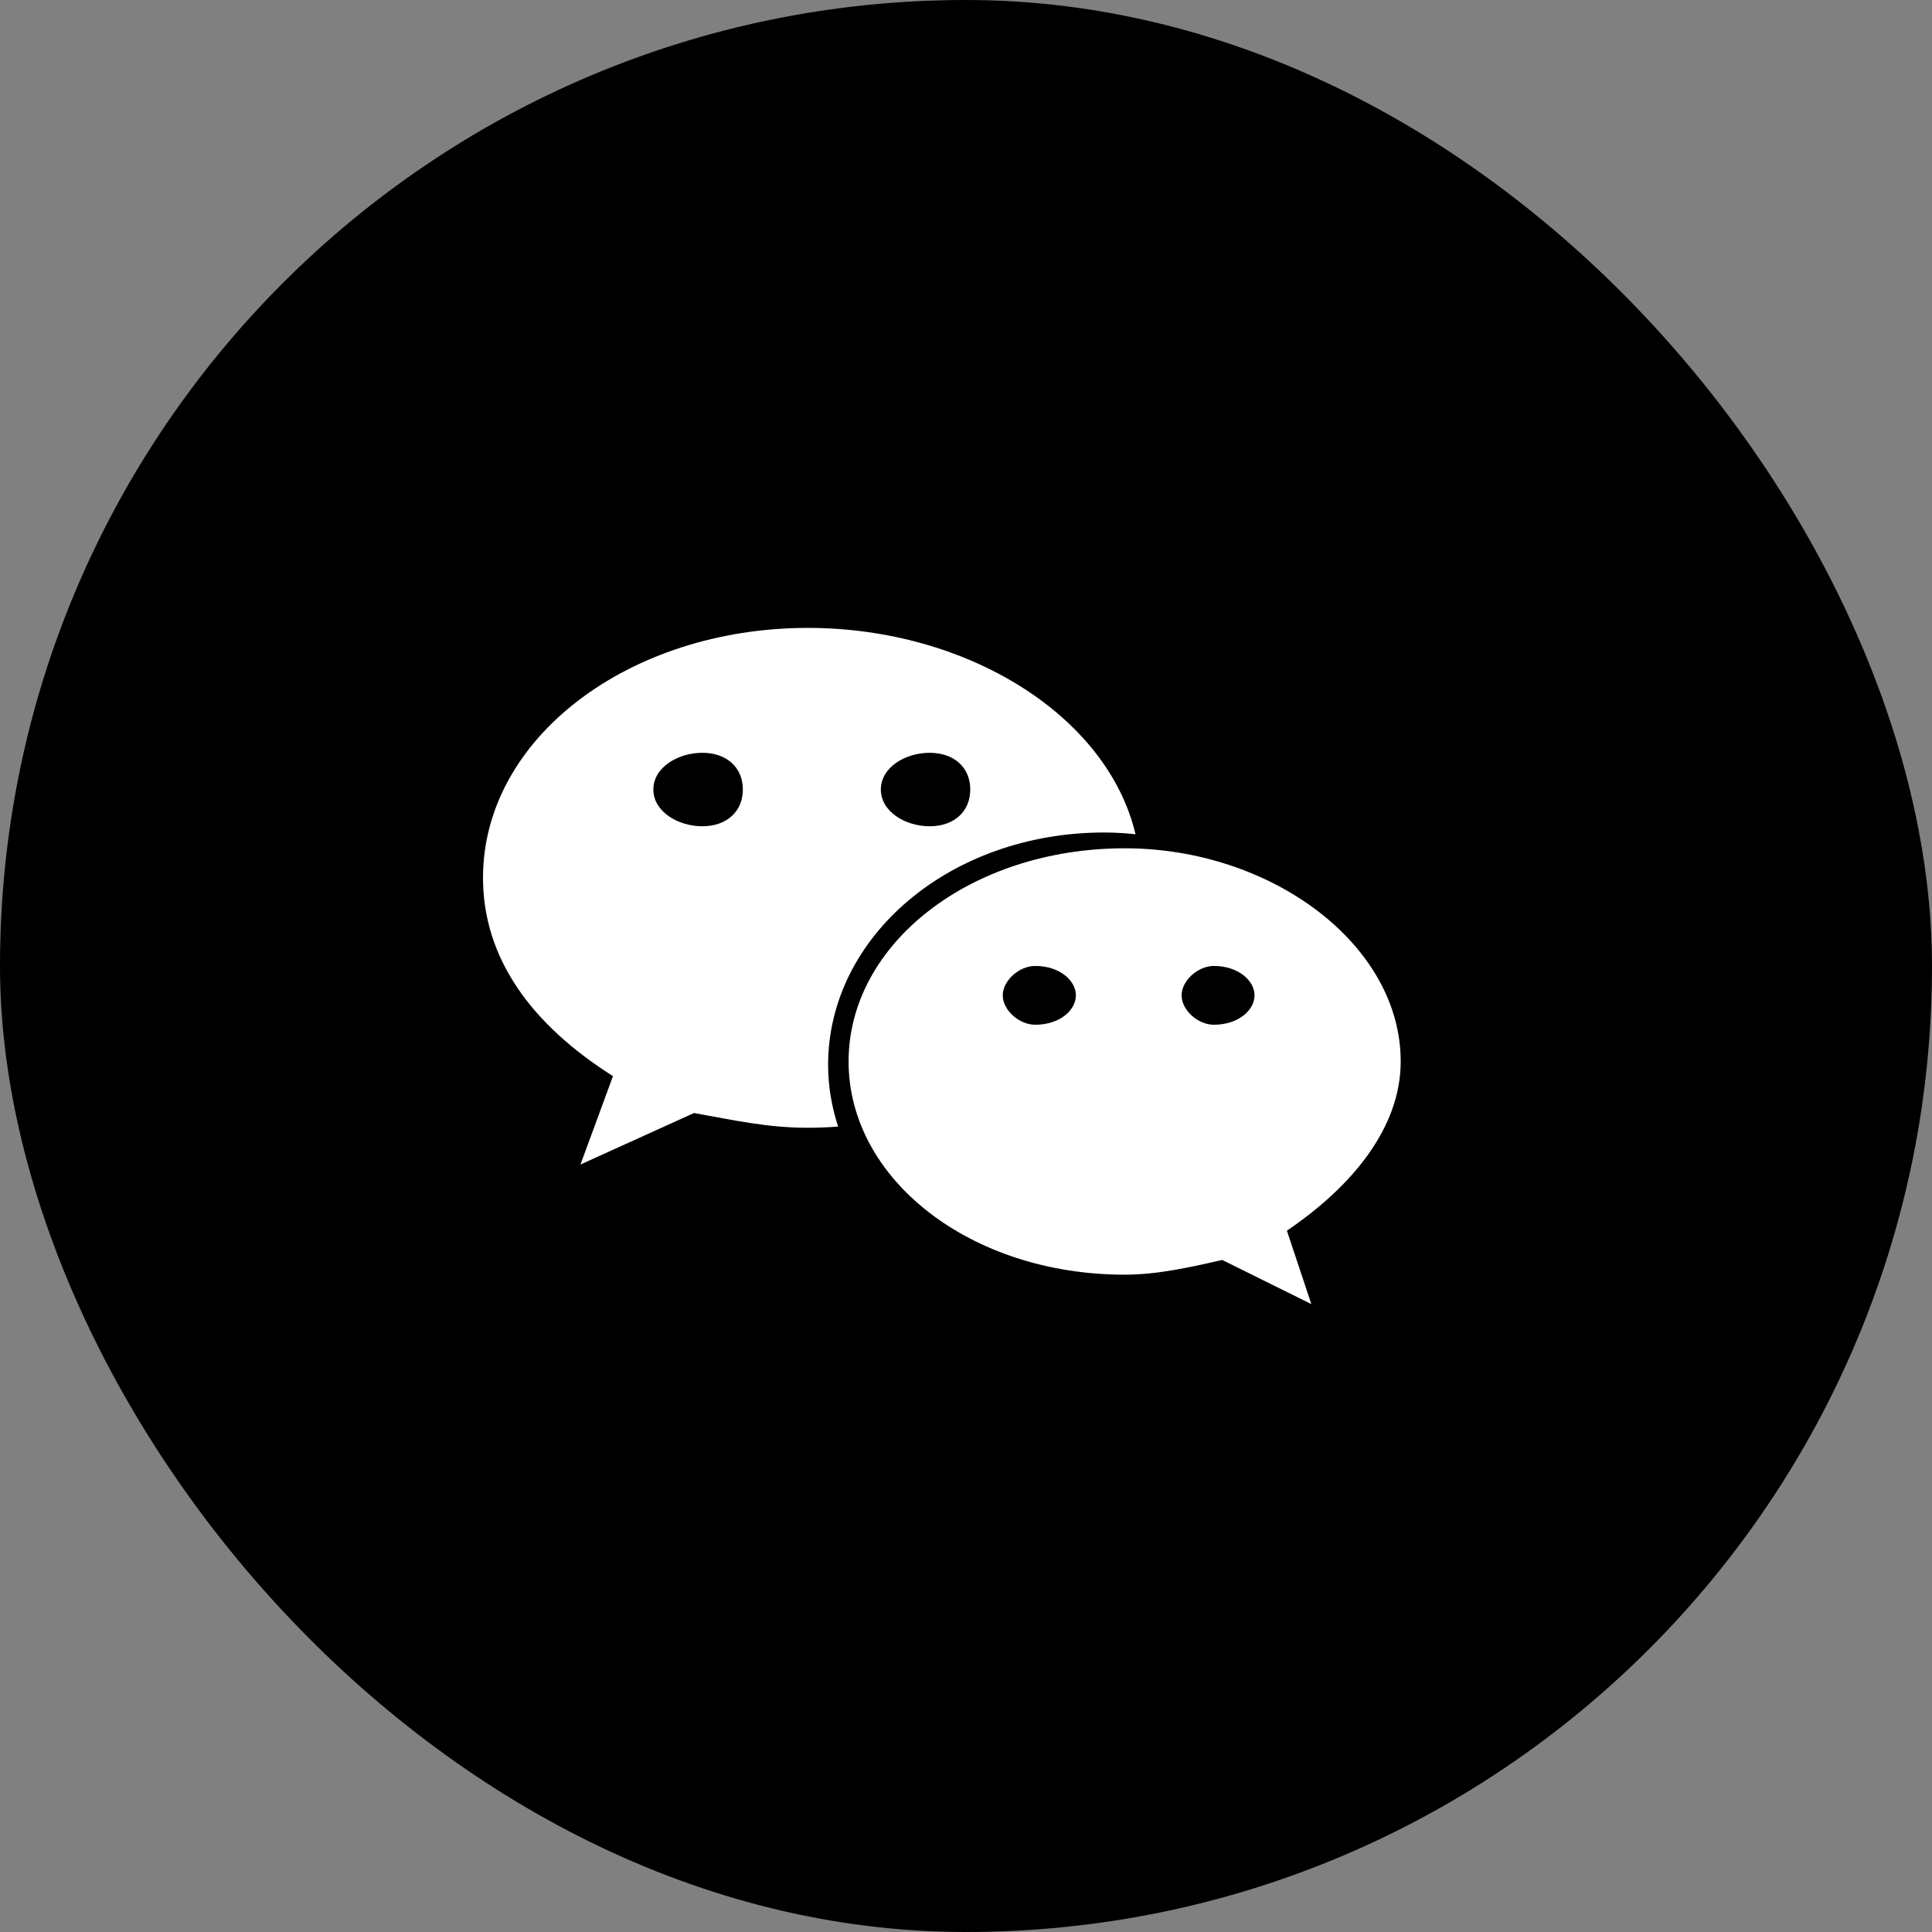 <svg width="40" height="40" viewBox="0 0 40 40" fill="none" xmlns="http://www.w3.org/2000/svg">
<rect x="0" y="0" width="40" height="40" fill="#808080" stroke="none"/>
<rect width="40" height="40" rx="20" fill="#1D4BEC" style="fill:#1D4BEC;fill:color(display-p3 0.114 0.292 0.925);fill-opacity:1;"/>
<path d="M22.862 17.236C23.081 17.236 23.296 17.25 23.51 17.272C22.928 14.821 20.031 13 16.725 13C13.028 13 10 15.279 10 18.174C10 19.844 11.008 21.216 12.691 22.28L12.018 24.11L14.369 23.044C15.211 23.194 15.885 23.349 16.725 23.349C16.936 23.349 17.145 23.34 17.352 23.325C17.221 22.918 17.145 22.492 17.145 22.05C17.145 19.393 19.668 17.236 22.862 17.236ZM19.247 15.586C19.753 15.586 20.088 15.888 20.088 16.346C20.088 16.802 19.753 17.107 19.247 17.107C18.742 17.107 18.237 16.802 18.237 16.346C18.237 15.888 18.742 15.586 19.247 15.586ZM14.54 17.107C14.036 17.107 13.527 16.802 13.527 16.346C13.527 15.888 14.036 15.586 14.54 15.586C15.044 15.586 15.38 15.888 15.38 16.346C15.38 16.802 15.044 17.107 14.54 17.107ZM29 21.977C29 19.545 26.309 17.563 23.288 17.563C20.088 17.563 17.569 19.545 17.569 21.977C17.569 24.413 20.088 26.391 23.288 26.391C23.957 26.391 24.633 26.239 25.305 26.086L27.15 27L26.644 25.48C27.994 24.564 29 23.349 29 21.977ZM21.433 21.216C21.099 21.216 20.761 20.915 20.761 20.607C20.761 20.304 21.099 19.999 21.433 19.999C21.942 19.999 22.275 20.304 22.275 20.607C22.275 20.915 21.942 21.216 21.433 21.216ZM25.132 21.216C24.8 21.216 24.464 20.915 24.464 20.607C24.464 20.304 24.8 19.999 25.132 19.999C25.637 19.999 25.974 20.304 25.974 20.607C25.974 20.915 25.637 21.216 25.132 21.216Z" fill="white" style="fill:white;fill-opacity:1;"/>
</svg>
